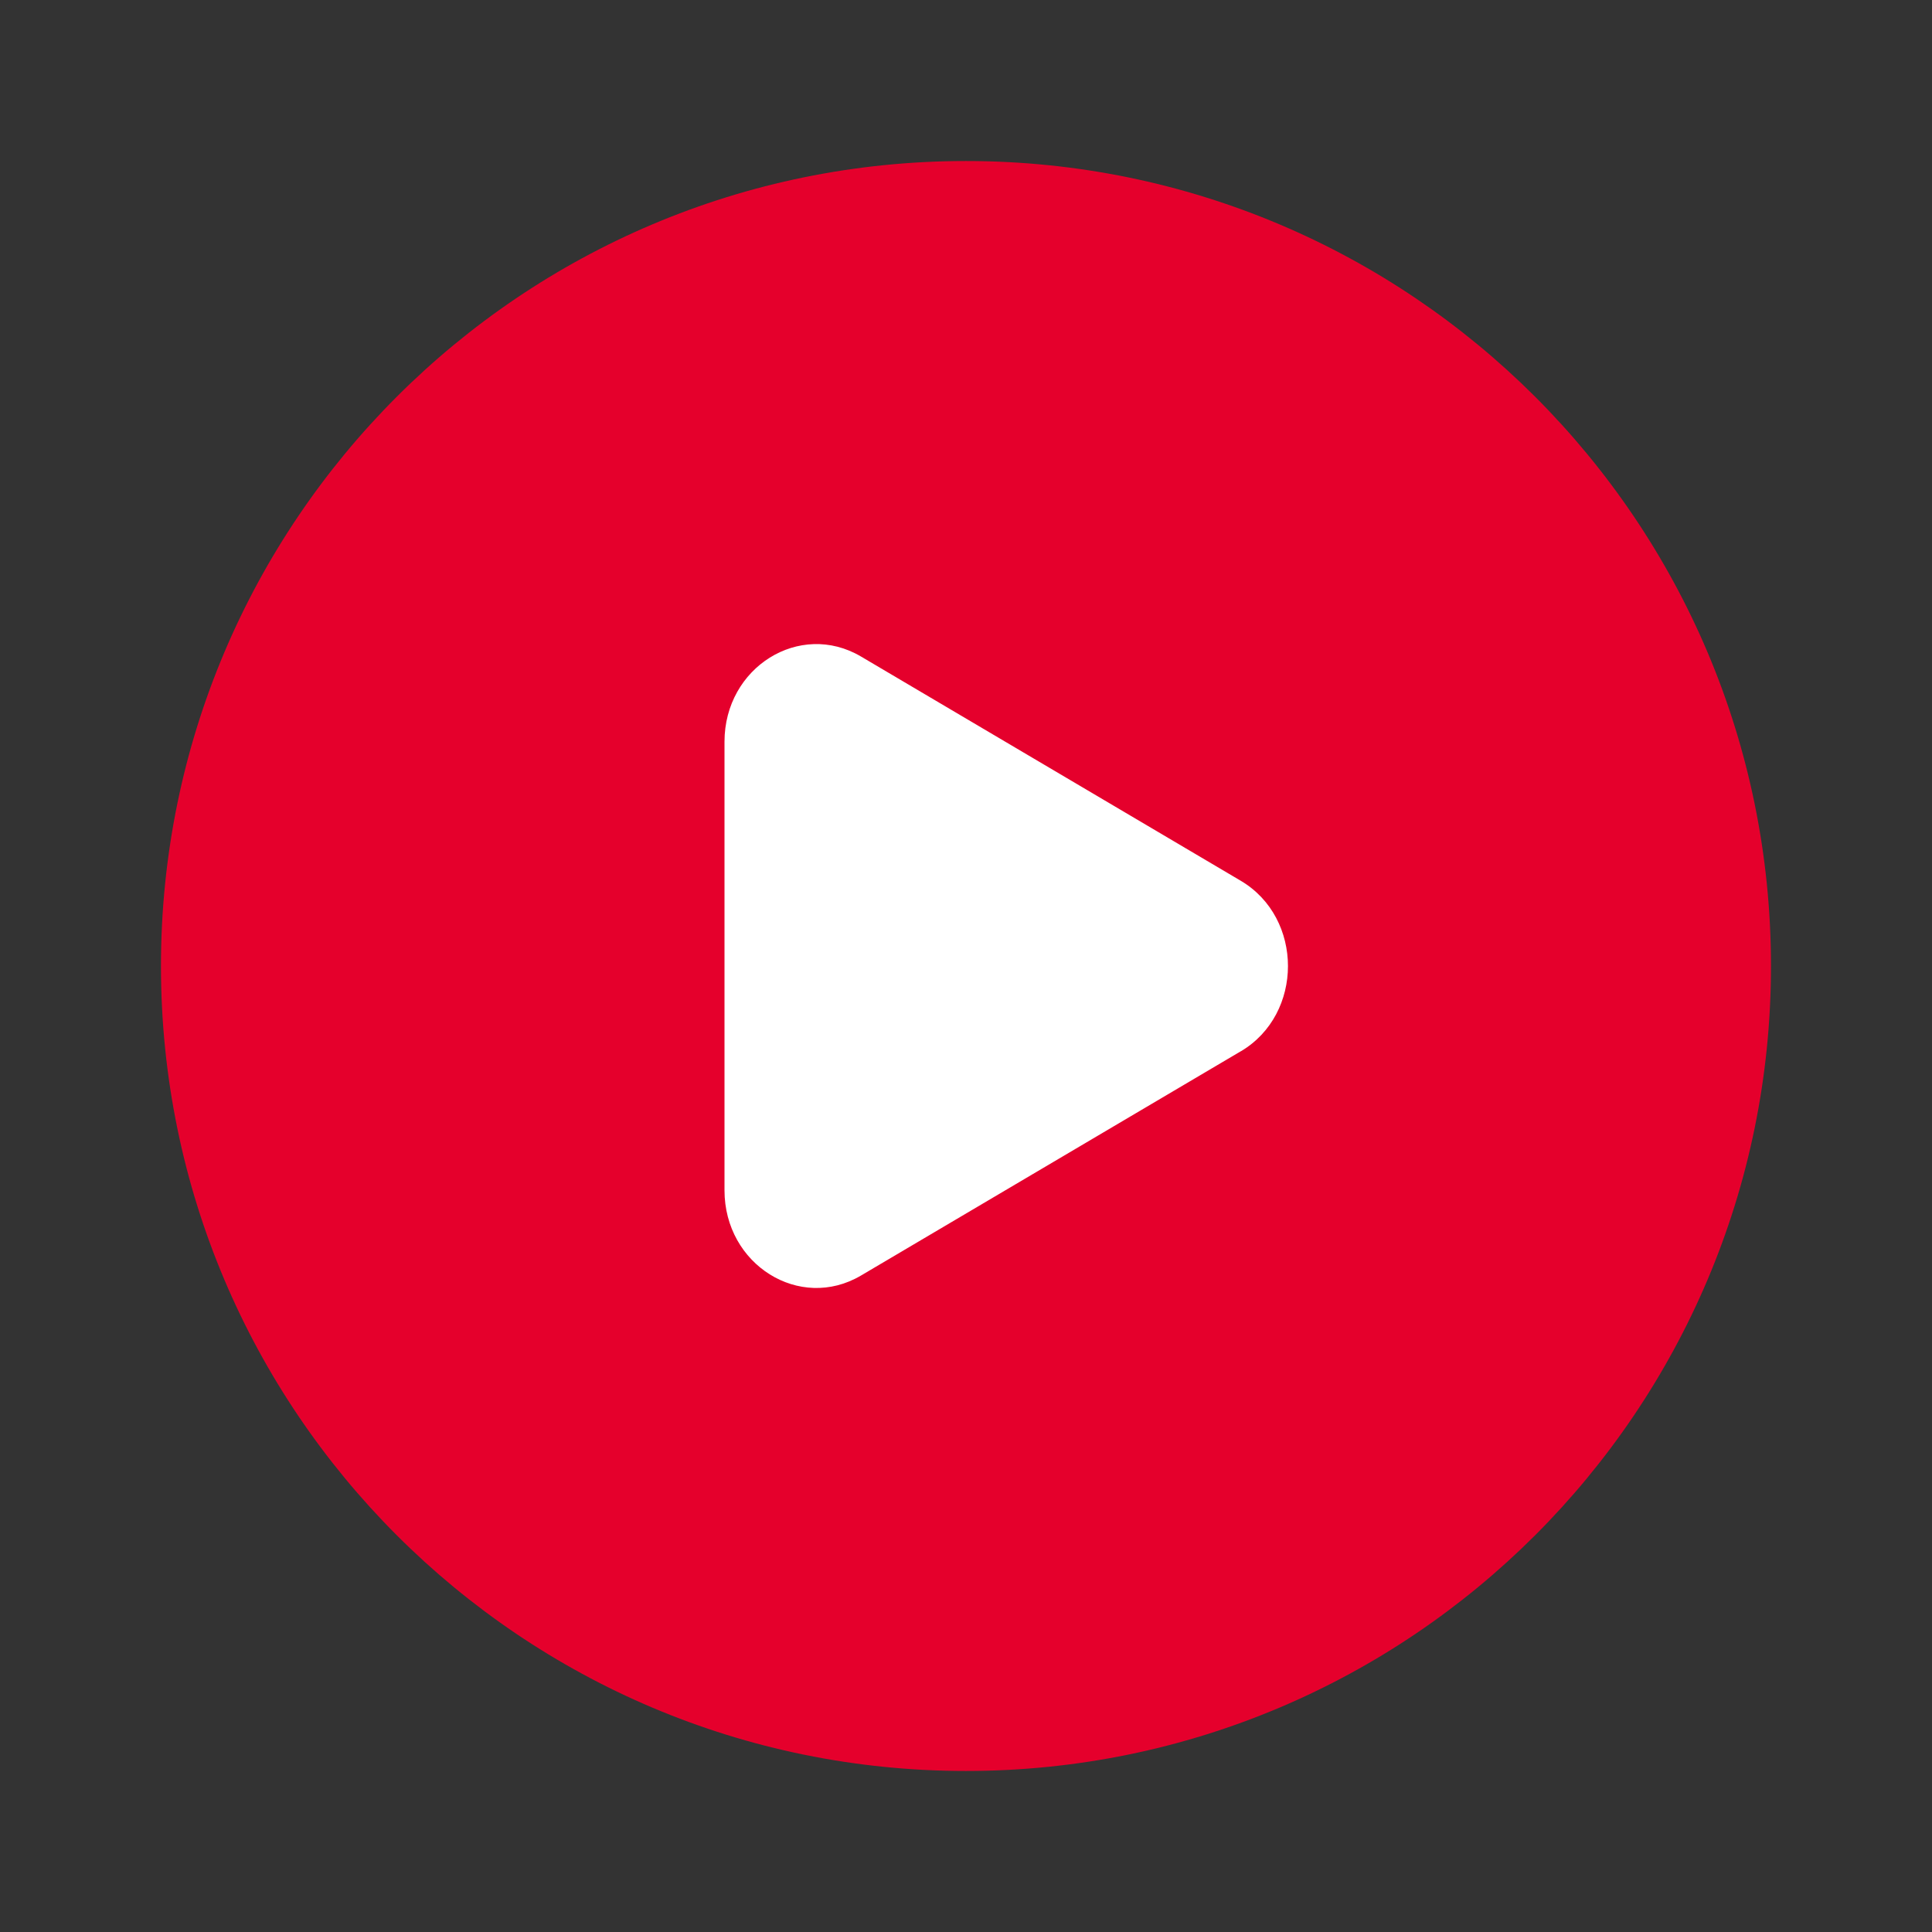 <svg width="32" height="32" viewBox="0 0 32 32" fill="none" xmlns="http://www.w3.org/2000/svg">
<rect x="0" y="0" width="32" height="32" fill="#333333" stroke="none"/>
<path fill-rule="evenodd" clip-rule="evenodd" d="M15.999 29.333C23.363 29.333 29.333 23.364 29.333 16C29.333 8.636 23.363 2.667 15.999 2.667C8.635 2.667 2.666 8.636 2.666 16C2.666 23.364 8.635 29.333 15.999 29.333Z" fill="#E5002C"/>
<path d="M20.552 17.412L14.259 21.128C13.245 21.725 12 20.947 12 19.715V12.285C12 11.053 13.245 10.276 14.259 10.873L20.552 14.589C21.593 15.205 21.593 16.797 20.552 17.413" fill="white"/>
</svg>
